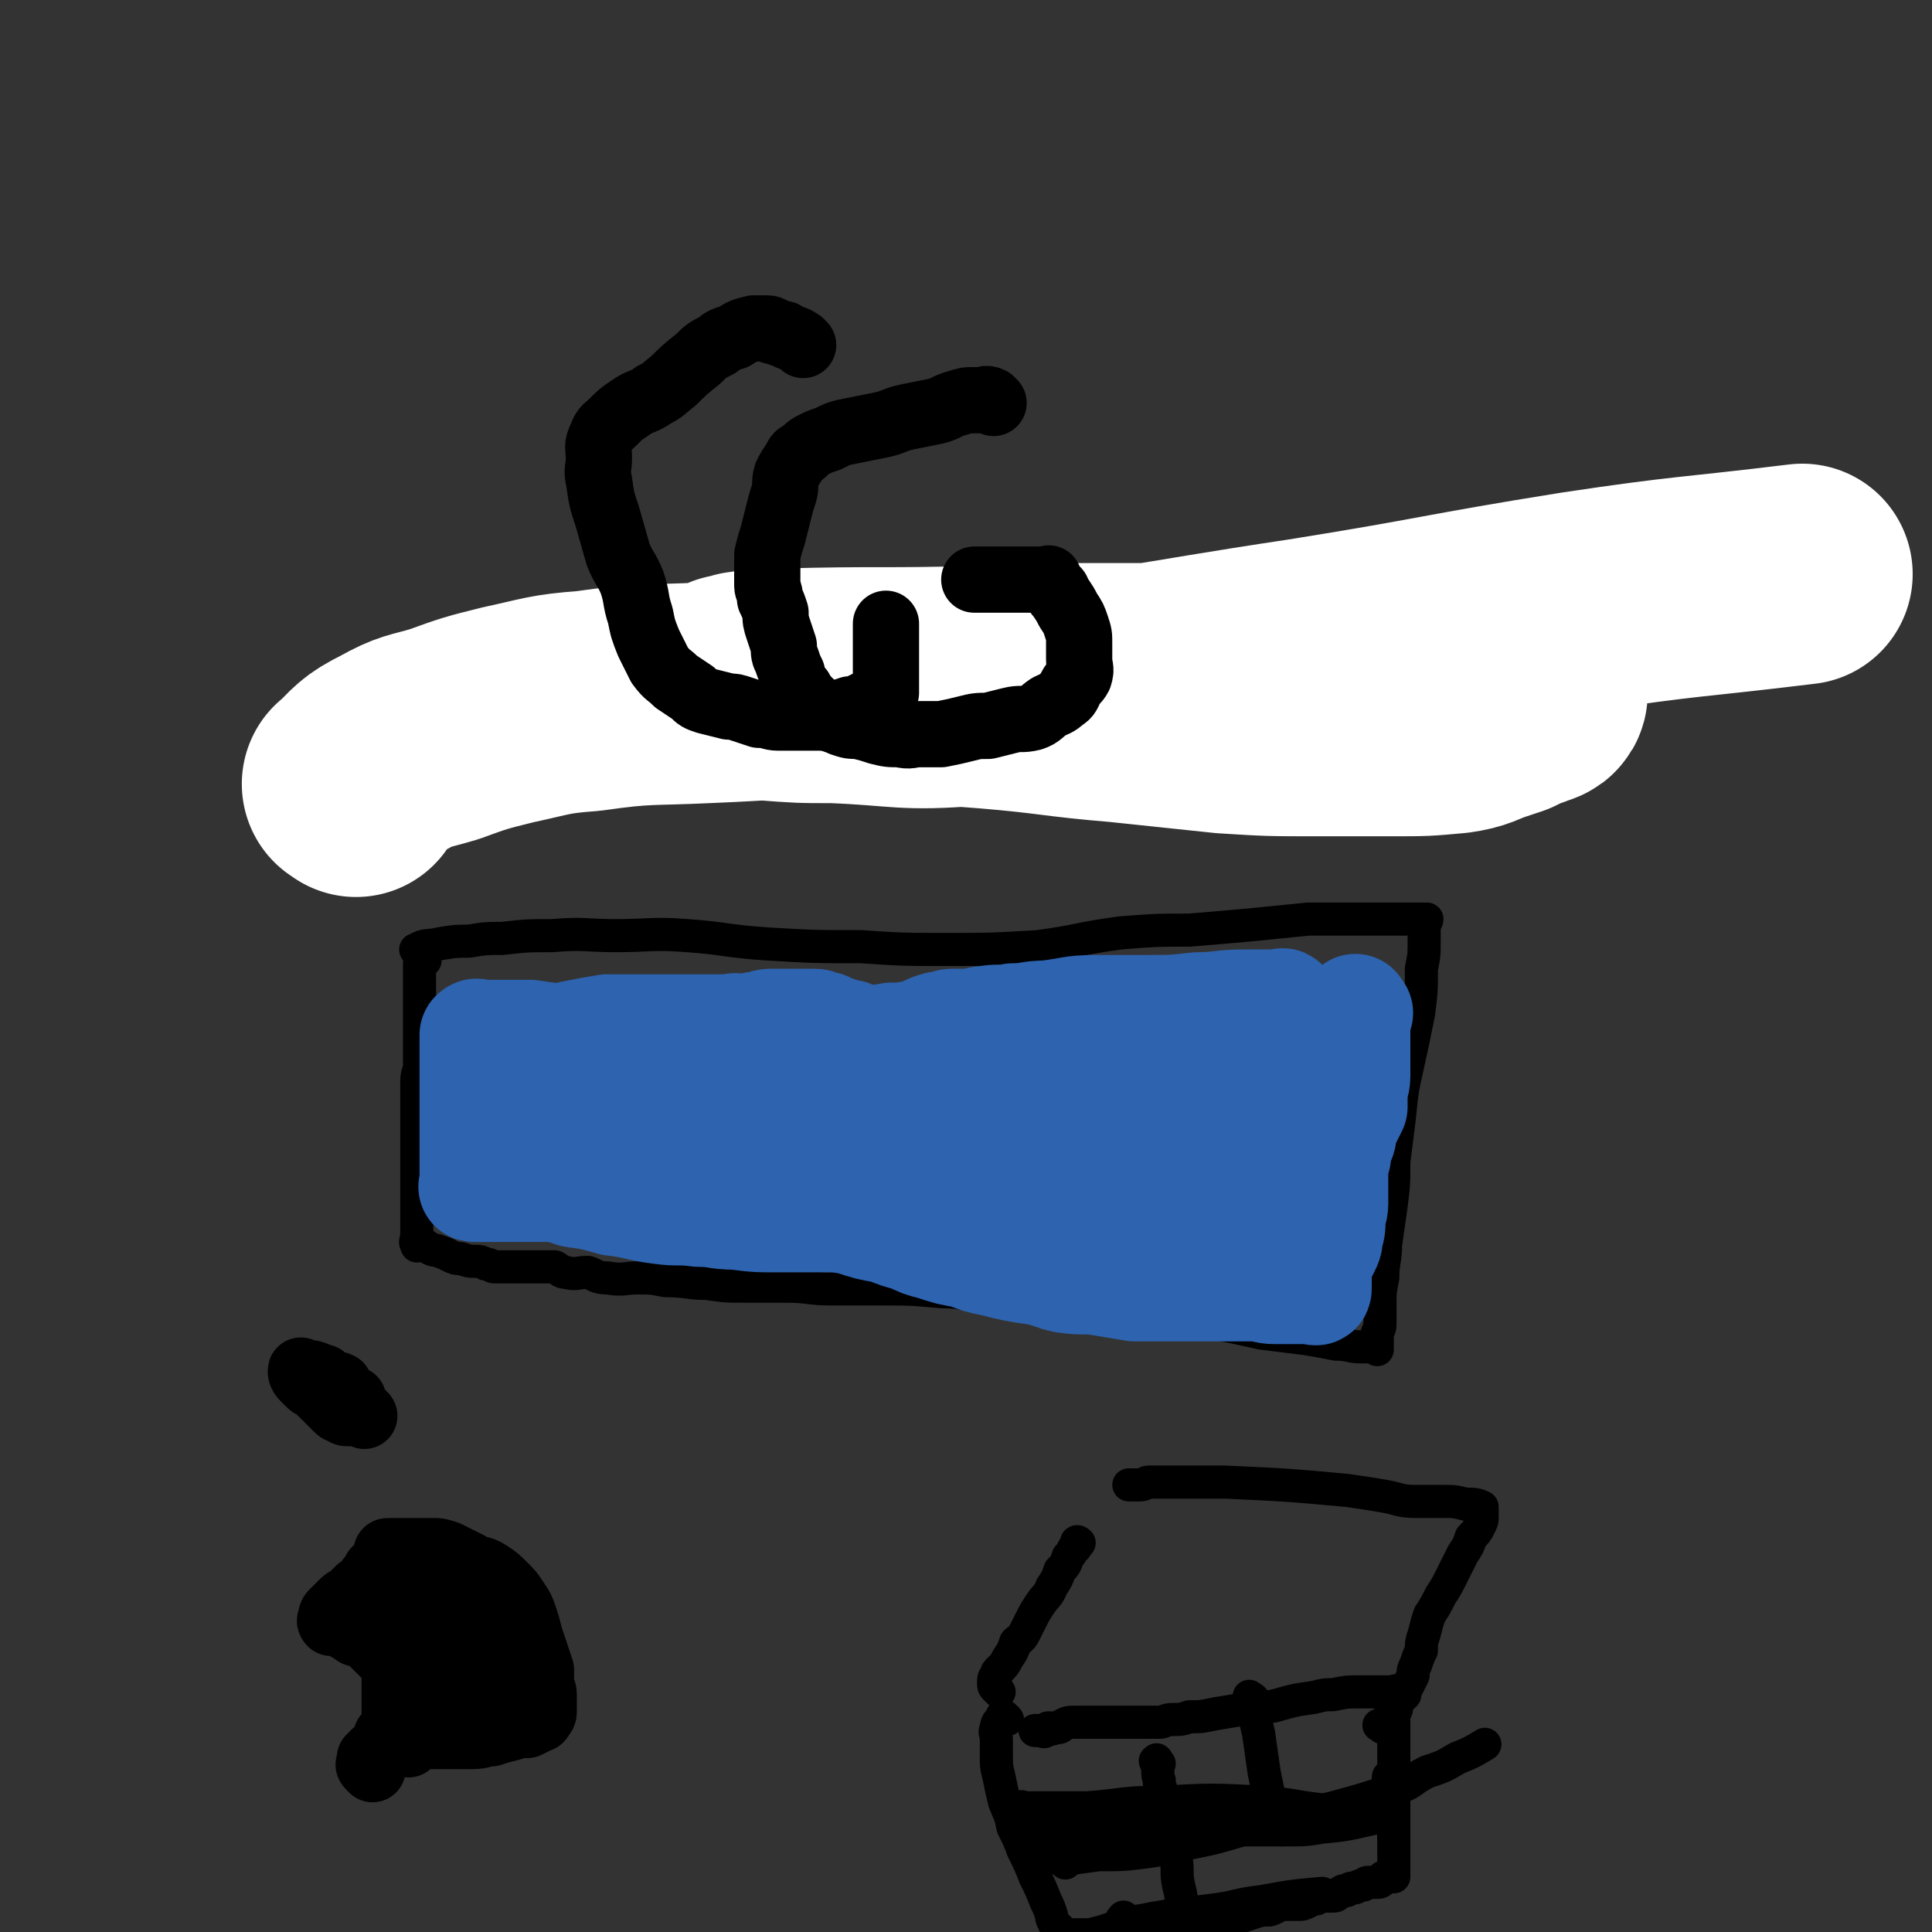<svg viewBox='0 0 700 700' version='1.1' xmlns='http://www.w3.org/2000/svg' xmlns:xlink='http://www.w3.org/1999/xlink'><rect x="0" y="0" width="700" height="700" fill="#333333" stroke="none"/><g fill='none' stroke='#000000' stroke-width='12' stroke-linecap='round' stroke-linejoin='round'><path d='M152,345c-1,-1 -2,-1 -1,-1 3,-2 4,-1 8,-2 6,-1 6,-1 11,-1 6,-1 6,-1 12,-1 9,-1 9,-1 18,-1 12,-1 12,0 23,0 13,0 13,-1 26,0 14,1 14,2 29,3 17,1 17,1 34,1 15,1 15,1 31,1 16,0 16,0 33,-1 15,-2 15,-3 30,-5 13,-1 13,-1 25,-1 12,-1 12,-1 23,-2 10,-1 10,-1 20,-2 5,0 5,0 10,0 6,0 6,0 12,0 5,0 5,0 9,0 3,0 3,0 6,0 1,0 1,0 3,0 1,0 1,0 2,0 0,0 0,0 1,0 0,1 -1,1 -1,2 0,3 0,3 0,6 0,5 0,5 -1,10 0,8 0,8 -1,16 -2,10 -2,10 -4,19 -2,9 -2,9 -3,19 -1,8 -1,8 -2,16 0,8 0,8 -1,16 -1,7 -1,7 -2,14 0,6 -1,6 -1,12 -1,5 -1,5 -1,9 0,4 0,4 0,7 0,2 0,2 -1,4 0,2 0,2 0,4 0,0 0,0 0,1 0,0 0,0 0,1 0,0 0,-1 -1,-1 0,0 0,0 -1,0 -2,0 -2,0 -4,0 -4,0 -4,-1 -9,-1 -5,-1 -5,-1 -11,-2 -8,-1 -8,-1 -16,-2 -9,-2 -9,-2 -19,-4 -11,-1 -11,-1 -22,-3 -10,-1 -10,-2 -20,-3 -9,-2 -9,-2 -18,-2 -11,-1 -11,-1 -23,-2 -7,0 -7,-1 -14,-1 -11,-1 -11,-1 -22,-1 -9,0 -9,0 -18,0 -8,0 -8,-1 -16,-1 -8,0 -8,0 -15,0 -7,0 -7,0 -14,-1 -7,0 -7,-1 -15,-1 -5,-1 -5,-1 -10,-1 -5,0 -5,1 -11,0 -4,0 -4,-1 -7,-2 -4,0 -4,1 -8,0 -2,0 -2,-1 -4,-2 -1,0 -1,0 -3,0 -1,0 -1,0 -2,0 -1,0 -1,0 -1,0 -1,0 -1,0 -2,0 -1,0 -1,0 -1,0 -2,0 -2,0 -3,0 -1,0 -1,0 -3,0 0,0 0,0 -1,0 -1,0 -1,0 -3,0 -1,0 -1,0 -3,0 -1,0 -1,-1 -3,-1 -2,-1 -2,-1 -4,-1 -2,0 -2,0 -5,-1 -2,0 -2,0 -4,-1 -2,-1 -2,-1 -5,-2 -1,0 -1,0 -3,-1 -1,-1 -1,-1 -3,-1 -1,0 -1,1 -1,0 -1,-1 0,-2 0,-3 0,-3 0,-3 0,-6 0,-5 0,-5 0,-9 0,-5 0,-5 0,-10 0,-5 0,-5 0,-10 0,-4 0,-4 0,-9 0,-5 0,-5 0,-10 0,-4 0,-4 1,-7 0,-5 0,-5 0,-10 0,-3 0,-3 0,-6 0,-2 0,-2 0,-5 0,-1 0,-1 0,-2 0,-1 0,-1 0,-2 0,-1 0,-1 0,-2 0,0 0,0 0,0 0,-1 0,-1 0,-2 0,0 0,0 0,-1 0,-1 0,-1 0,-2 0,-1 0,-1 0,-1 0,-1 0,-1 0,-2 0,-1 0,-1 0,-1 0,-1 0,-1 0,-1 0,-1 0,-1 0,-1 1,-1 1,-1 2,-1 '/><path d='M203,237c-1,-1 -1,-2 -1,-1 -1,1 0,2 0,5 0,3 0,3 0,7 0,3 0,3 0,6 0,3 0,3 0,5 0,3 0,3 0,5 0,1 0,1 0,3 0,1 0,1 0,1 0,1 0,2 -1,2 -1,0 -1,0 -3,0 -2,0 -2,0 -4,0 -3,0 -3,0 -6,0 -3,0 -3,0 -6,0 -2,0 -2,-1 -4,-1 -2,-1 -3,0 -5,-1 -1,0 -1,0 -3,-1 -1,-1 0,-1 -1,-2 0,0 0,0 0,0 '/><path d='M258,244c-1,-1 -1,-1 -1,-1 -1,-1 -1,0 -1,0 -2,0 -2,0 -4,-1 0,0 0,-1 -1,-1 0,0 -1,0 -1,0 -1,0 -1,0 -2,0 0,0 0,0 -1,0 -1,0 -1,0 -2,0 -1,1 -1,1 -2,2 -1,1 0,1 -1,2 0,1 0,1 -1,2 -1,2 -1,2 -2,3 0,2 0,2 0,3 0,1 0,1 0,2 0,1 0,1 1,1 1,1 1,1 2,1 0,0 0,0 1,0 1,0 1,0 2,0 0,0 0,0 1,0 1,0 1,0 2,0 1,0 1,0 1,0 1,0 1,-1 2,-1 0,0 1,0 1,0 1,0 2,-1 2,0 1,1 1,2 2,4 1,3 1,3 3,6 '/><path d='M295,233c-1,-1 -1,-2 -1,-1 -1,0 0,1 0,2 0,1 0,1 0,3 0,2 -1,2 -2,5 0,2 -1,2 -1,5 0,1 0,1 0,3 0,2 0,2 0,4 0,2 -1,2 0,5 1,2 1,3 3,4 4,3 5,2 9,3 4,1 4,1 9,2 '/><path d='M353,226c-1,-1 -1,-2 -1,-1 -1,0 0,0 0,1 0,1 -1,1 -1,2 0,3 0,3 0,5 0,4 0,4 0,9 0,6 0,6 0,12 0,4 0,4 0,7 0,3 -1,4 0,6 1,2 1,2 3,4 0,1 0,1 1,1 2,1 3,0 5,-1 2,-1 2,-1 4,-3 3,-3 3,-3 6,-7 2,-2 2,-2 4,-5 2,-3 3,-3 4,-7 1,-2 0,-2 0,-4 0,-1 0,-1 1,-2 0,0 1,-1 1,0 1,3 1,4 1,7 1,4 1,4 2,9 1,4 1,4 1,7 1,3 1,3 2,6 '/><path d='M419,234c-1,-1 -2,-1 -1,-1 0,-1 1,0 2,0 1,0 1,0 2,0 1,0 1,0 3,0 3,0 3,0 6,0 2,0 2,0 3,0 3,0 3,0 5,0 2,0 2,0 3,0 2,0 2,0 3,0 0,0 0,0 1,0 1,0 1,0 2,0 0,0 0,1 0,1 0,2 0,2 -1,3 -1,3 -1,2 -3,5 -1,3 -1,3 -3,6 -2,3 -3,3 -5,6 -1,2 -2,2 -3,4 0,2 0,2 0,4 0,1 0,1 1,2 1,1 2,1 4,1 2,1 2,1 5,2 3,1 3,1 6,1 2,1 2,0 5,0 1,0 1,0 2,0 '/></g>
<g fill='none' stroke='#FFFFFF' stroke-width='80' stroke-linecap='round' stroke-linejoin='round'><path d='M129,285c-1,-1 -2,-1 -1,-1 6,-6 6,-7 14,-11 9,-5 9,-4 19,-7 11,-4 11,-4 23,-7 14,-3 15,-4 29,-5 21,-3 22,-2 43,-3 25,-1 25,-2 49,-1 27,1 27,1 53,3 24,2 24,3 48,5 19,2 19,2 38,4 16,1 16,1 32,1 15,0 15,0 29,0 11,0 11,0 22,-1 7,-1 7,-2 13,-4 3,-1 3,-1 6,-2 4,-2 4,-2 7,-3 2,-1 4,-1 4,-2 0,-1 -1,-1 -3,-2 -6,-1 -6,-1 -11,-1 -13,-1 -13,-1 -25,-2 -17,-1 -17,-1 -34,-1 -25,-1 -25,-1 -49,-1 -22,0 -22,0 -43,0 -19,0 -19,1 -37,1 -36,1 -36,0 -72,1 -7,0 -7,0 -14,1 -2,1 -3,1 -4,1 0,0 1,0 3,1 4,0 4,0 9,1 13,1 13,1 25,1 25,1 25,3 50,1 61,-6 61,-8 121,-17 50,-8 49,-9 99,-17 40,-6 40,-5 81,-10 '/></g>
<g fill='none' stroke='#2D63AF' stroke-width='40' stroke-linecap='round' stroke-linejoin='round'><path d='M209,406c-1,-1 -1,-1 -1,-1 -2,-1 -2,0 -3,-1 -1,0 -2,0 -2,0 0,-1 1,0 2,0 1,0 1,0 1,1 0,1 0,1 1,2 0,0 0,0 1,0 1,0 1,0 2,0 0,0 1,0 1,0 3,1 3,1 5,2 3,1 3,1 6,1 5,1 5,1 10,2 6,1 6,1 11,1 11,1 11,0 23,0 5,0 5,0 10,0 4,0 4,0 9,0 4,0 4,0 8,-1 3,0 3,-1 6,-1 4,-1 4,-1 7,-1 3,0 3,0 5,0 2,0 2,-1 5,-1 2,0 2,0 4,0 2,0 2,-1 5,-2 2,0 2,0 4,0 3,0 3,-1 6,-1 4,0 4,0 8,0 4,0 4,-1 7,-1 4,0 4,0 8,0 3,0 3,0 7,0 2,0 2,0 5,0 2,0 2,0 5,0 2,0 2,0 4,0 1,0 1,0 3,0 2,0 2,0 4,0 1,0 1,0 3,0 1,0 1,0 3,0 1,0 1,0 3,0 1,0 1,0 3,0 2,0 2,0 4,0 3,0 3,0 5,0 3,0 3,0 6,0 3,0 3,0 6,0 4,0 4,0 7,0 4,0 4,0 7,0 3,0 3,0 5,0 2,0 2,0 5,0 2,0 2,0 4,0 2,0 2,0 5,0 2,0 2,0 4,0 2,0 2,1 3,1 2,0 2,0 3,0 1,0 1,0 2,0 0,0 0,0 1,0 1,0 1,0 2,0 0,0 0,0 0,0 0,0 0,0 0,-1 0,-1 0,-1 0,-2 -1,-1 -1,-2 -2,-2 -1,-1 -1,-1 -3,-1 0,0 0,0 -1,0 -2,0 -2,0 -3,0 -1,0 -1,0 -2,0 -1,0 -1,0 -1,0 -1,0 -1,0 -2,0 -1,0 -1,0 -1,0 -1,0 -1,0 -2,0 -1,0 -1,0 -1,0 -1,0 -1,0 -2,0 '/><path d='M220,376c-1,-1 -1,-1 -1,-1 -1,-1 -1,0 -1,0 0,0 1,0 2,0 1,0 1,1 2,1 3,1 4,1 7,2 3,1 3,0 7,1 6,2 6,2 11,4 5,1 5,1 10,1 6,1 6,1 12,1 7,0 7,0 14,0 6,0 6,0 12,0 6,0 6,0 13,0 6,0 6,0 12,0 5,0 5,0 11,0 5,0 5,-1 10,-1 5,0 5,0 9,0 5,0 5,-1 10,-1 5,0 5,0 9,0 4,0 4,0 8,0 4,0 4,0 8,0 4,0 4,0 8,1 4,0 4,1 8,1 4,1 4,0 8,0 3,0 3,1 7,1 4,1 4,0 8,0 3,0 3,0 5,0 3,0 3,0 6,0 2,0 2,0 4,0 3,0 3,0 5,0 1,0 1,0 3,0 1,0 1,0 2,0 1,0 1,-1 1,-1 1,-1 1,-1 2,-1 1,0 1,0 1,0 1,0 1,0 2,0 1,0 1,0 2,0 '/><path d='M222,423c-1,-1 -2,-1 -1,-1 0,-1 1,0 2,0 2,0 2,0 3,1 2,0 2,1 3,1 6,2 6,2 12,4 8,2 8,2 16,4 6,1 5,2 11,3 7,1 7,0 13,1 7,1 7,1 13,2 5,0 5,0 10,0 5,0 5,0 11,0 5,0 5,0 10,0 5,0 5,-1 11,-2 4,0 4,1 9,0 4,0 4,-1 8,-2 3,-1 3,-1 6,-1 3,-1 3,-1 6,-2 3,0 3,0 6,0 3,0 3,-1 6,-1 3,0 3,0 6,0 3,0 3,0 6,0 3,0 3,0 6,0 4,0 4,0 7,0 3,0 3,0 6,0 4,0 4,0 7,0 4,0 4,1 8,1 3,1 3,1 7,1 3,0 3,0 6,0 2,0 2,0 5,0 3,0 3,0 5,0 3,0 3,0 5,0 1,0 1,0 3,0 1,0 1,0 2,0 1,0 1,0 1,0 1,0 1,0 2,0 0,0 0,0 0,0 '/><path d='M355,437c-1,-1 -1,-1 -1,-1 -1,-1 -1,0 -1,0 1,1 2,1 3,2 1,0 1,1 2,1 2,1 2,1 4,2 3,1 3,0 6,1 3,1 3,1 6,2 3,0 3,1 6,1 3,1 3,1 6,1 3,1 3,1 6,1 3,0 3,0 5,0 2,0 2,0 5,0 2,0 2,0 4,0 3,0 3,0 5,0 2,0 2,0 4,0 2,0 2,0 4,0 1,0 1,0 3,0 1,0 1,0 3,0 1,0 1,0 3,0 1,0 1,0 3,0 1,0 1,0 3,0 1,0 1,0 3,0 0,0 0,0 1,0 0,0 0,0 1,0 0,0 0,0 0,0 1,0 1,0 2,0 0,0 0,0 1,0 0,0 0,0 0,0 1,0 1,0 2,0 1,0 1,0 2,0 0,0 0,0 1,0 1,-1 1,-1 1,-2 1,-1 1,-1 2,-3 1,-2 1,-2 2,-4 1,-2 1,-2 3,-4 1,-2 1,-2 3,-4 1,-2 2,-1 3,-3 1,-2 1,-2 2,-4 0,-2 0,-2 1,-3 1,-2 1,-1 1,-3 1,-1 1,-1 1,-3 0,-1 0,-1 0,-3 0,-2 0,-2 0,-3 0,-2 0,-2 0,-5 0,-2 0,-2 0,-4 0,-3 0,-3 0,-5 0,-3 0,-3 0,-6 0,-3 0,-3 -1,-5 0,-5 0,-5 0,-10 0,-1 0,-1 0,-3 0,-1 0,-1 0,-2 0,0 0,0 0,-1 0,-1 0,-1 0,-2 0,0 0,-1 0,-1 0,-1 -1,0 -2,0 -1,0 -1,0 -2,0 -5,0 -5,0 -10,0 -9,0 -9,1 -17,1 -9,1 -9,1 -19,1 -9,0 -9,0 -18,0 -9,0 -9,1 -18,2 -6,0 -6,1 -12,1 -5,1 -5,0 -10,1 -3,0 -3,1 -7,1 -3,0 -3,0 -5,0 -2,0 -2,1 -5,1 -4,1 -4,2 -8,3 -5,1 -5,1 -9,1 -6,1 -6,1 -12,2 -6,1 -6,1 -13,3 -4,1 -4,1 -9,2 -4,1 -4,0 -9,1 -4,1 -4,1 -7,2 -4,0 -4,0 -8,0 -3,0 -3,0 -5,0 -4,0 -4,0 -8,0 -2,0 -2,-1 -5,-2 -3,-1 -3,-1 -5,-1 -3,-1 -3,0 -6,-1 -2,0 -2,-1 -4,-1 -1,-1 -1,0 -3,0 -1,0 -1,0 -1,0 -1,0 -1,0 -2,0 0,0 0,0 0,0 -1,0 -1,0 -2,0 -1,0 -1,0 -1,0 -2,0 -2,0 -3,0 -2,0 -2,0 -3,0 -3,0 -3,0 -6,0 -3,0 -3,0 -6,0 -3,0 -3,0 -5,0 -2,0 -2,0 -4,0 -2,0 -2,0 -3,0 -1,0 -1,0 -3,0 0,0 -1,0 -1,0 0,0 0,0 0,1 0,1 0,1 0,2 -1,2 -1,2 -2,5 0,2 -1,2 -1,4 -1,3 -1,4 -2,7 0,2 0,2 -1,4 -1,3 -1,3 -2,5 0,2 0,2 0,5 0,1 0,1 0,2 0,0 0,0 0,1 0,1 0,1 0,2 0,0 0,0 0,1 0,1 0,1 0,2 0,0 0,0 0,1 1,0 1,0 1,1 3,1 3,0 6,1 5,2 4,2 9,3 5,2 5,2 11,4 7,1 7,1 14,3 9,1 9,2 17,3 7,1 7,0 14,1 7,0 6,1 13,1 8,1 8,1 16,1 6,0 6,0 13,0 7,0 7,0 15,0 5,0 5,0 11,0 7,0 7,0 15,0 6,0 6,0 12,0 6,0 6,0 11,0 7,0 7,0 13,0 6,0 6,0 12,0 6,0 6,0 11,0 6,0 6,0 11,0 6,0 6,0 11,0 4,0 4,0 8,0 3,0 3,0 6,0 1,0 1,0 3,0 1,0 1,0 3,0 0,0 0,0 1,0 1,0 1,0 1,0 1,0 1,0 1,0 1,0 1,0 1,0 1,0 1,0 1,0 0,0 0,-1 0,-1 0,-1 0,-1 1,-2 0,0 1,0 1,0 1,-1 1,-1 2,-2 0,0 0,0 1,-1 1,-1 1,-1 2,-2 0,0 0,-1 1,-1 1,-1 1,0 2,-1 2,0 2,1 3,0 1,0 1,-1 2,-2 0,0 0,0 1,-1 1,-1 1,-1 2,-2 0,-2 1,-2 1,-3 2,-4 2,-4 3,-7 1,-4 0,-4 1,-8 1,-4 1,-4 2,-8 0,-4 0,-4 0,-8 0,-3 0,-3 1,-6 0,-2 0,-2 1,-5 1,-1 1,-1 2,-2 0,-1 1,-1 1,-2 0,-1 0,-1 0,-2 0,0 0,0 0,-1 0,-1 0,-1 0,-2 0,0 0,0 0,0 '/><path d='M492,367c-1,-1 -1,-2 -1,-1 -1,1 -1,2 -1,3 0,1 1,1 1,2 0,1 0,1 0,2 0,1 0,1 0,3 0,2 0,2 0,5 0,1 0,1 0,3 0,3 0,3 0,6 0,3 -1,3 -1,6 0,2 0,2 0,5 -1,2 -1,2 -2,4 -1,2 -1,2 -2,5 0,2 0,2 -1,4 -1,2 -1,2 -1,5 -1,1 -1,1 -1,3 0,2 0,2 0,4 0,2 0,2 0,4 0,3 0,3 0,6 0,3 -1,3 -1,6 0,3 0,3 -1,6 0,2 0,2 -1,4 -1,2 -1,2 -2,3 0,2 -1,2 -1,3 0,1 0,1 0,2 0,0 0,0 0,1 0,1 0,1 0,2 0,0 0,0 0,1 0,1 0,1 0,2 0,0 0,1 0,1 0,1 -1,0 -2,0 -1,0 -1,0 -1,0 -2,0 -2,0 -4,0 -4,0 -4,0 -8,0 -4,0 -4,-1 -7,-1 -4,0 -4,0 -8,0 -3,0 -3,0 -7,0 -3,0 -3,0 -6,0 -2,0 -2,0 -4,0 -2,0 -2,0 -4,0 -1,0 -1,0 -3,0 -1,0 -1,0 -3,0 -2,0 -2,0 -3,0 -3,0 -3,0 -6,0 -6,-1 -6,-1 -12,-2 -6,-1 -6,0 -13,-1 -5,-1 -5,-2 -11,-3 -7,-1 -7,-1 -15,-3 -5,-1 -5,-1 -10,-3 -6,-1 -6,-1 -12,-3 -4,-1 -4,-1 -8,-3 -4,-1 -4,-1 -9,-3 -6,-1 -6,-1 -12,-3 -6,-1 -6,-2 -12,-3 -8,-1 -8,-1 -15,-2 -13,-1 -13,-1 -25,-3 -5,-1 -5,-1 -10,-1 -5,-1 -5,-1 -10,-2 -4,0 -4,0 -9,0 -4,-1 -4,-1 -9,-1 -4,0 -4,0 -8,0 -4,0 -4,0 -8,0 -3,0 -3,0 -6,0 -2,0 -2,0 -5,0 -1,0 -1,0 -3,0 -1,0 -1,0 -3,0 -2,0 -2,0 -3,0 -2,0 -2,0 -3,0 -2,0 -2,0 -3,0 -2,0 -2,0 -3,0 -1,0 -1,0 -2,0 0,0 0,0 0,0 -1,0 0,0 0,-1 0,-1 0,-1 0,-2 0,-2 0,-2 0,-4 0,-3 0,-3 0,-7 0,-3 0,-3 0,-6 0,-2 0,-2 0,-4 0,-2 0,-2 0,-4 0,-2 0,-2 0,-3 0,-2 0,-2 0,-3 0,-2 0,-2 0,-3 0,0 0,0 0,-1 0,-1 0,-1 0,-2 0,0 0,0 0,-1 0,-1 0,-1 0,-1 0,-1 0,-1 0,-1 0,0 0,0 0,-1 0,-1 0,-1 0,-2 0,-1 0,-1 0,-1 0,-1 0,-1 0,-2 0,-1 0,-1 0,-1 0,-1 0,-1 0,-2 0,-1 0,-1 0,-1 0,-1 0,-1 0,-2 0,0 0,0 0,0 1,-1 1,0 2,0 1,0 1,0 3,0 3,0 3,0 6,0 5,0 5,0 9,0 7,1 7,1 14,2 7,1 7,1 13,2 11,2 11,2 21,3 9,2 9,2 17,3 3,1 3,1 6,1 3,0 3,0 6,0 2,0 2,0 4,0 2,0 2,0 4,0 4,0 4,0 7,1 3,1 3,1 6,1 3,1 3,1 6,2 3,1 3,1 6,1 2,1 2,2 5,2 2,0 2,0 4,0 2,0 2,1 4,1 1,0 1,0 3,0 1,0 1,0 3,0 1,0 1,0 3,0 2,0 2,0 3,0 2,0 2,0 3,0 2,0 2,0 3,0 2,0 2,0 3,0 1,0 1,0 2,0 2,0 3,0 3,0 0,-1 -2,-1 -3,-2 -2,-2 -2,-1 -4,-3 -3,-2 -3,-2 -6,-4 -4,-2 -4,-2 -7,-4 -4,-2 -4,-2 -7,-3 -3,-1 -3,-1 -6,-3 -2,0 -2,0 -4,-1 -3,-1 -3,-1 -5,-2 -2,0 -2,-1 -4,-1 -1,0 -1,0 -3,0 -1,0 -1,0 -2,0 -2,0 -2,0 -3,0 -2,0 -2,0 -3,0 -3,0 -3,0 -5,0 -2,0 -2,1 -5,1 -2,1 -2,1 -4,2 -2,0 -2,1 -5,1 -2,1 -2,0 -5,1 -3,0 -3,0 -6,1 -3,1 -3,1 -6,2 -3,0 -3,1 -6,1 -2,0 -2,0 -5,0 -3,0 -3,1 -6,1 -3,0 -3,0 -6,0 -3,0 -3,0 -6,0 -3,0 -3,0 -6,0 -2,0 -2,0 -5,0 -2,0 -2,0 -3,0 -2,0 -2,0 -4,0 0,0 0,0 -1,0 0,0 -1,0 -1,0 -1,-1 0,-1 0,-2 0,-1 -1,-1 -1,-1 -1,0 -1,0 -2,-1 0,0 -1,0 -1,0 -1,0 -1,0 -2,0 -1,0 -1,0 -1,0 '/><path d='M268,374c-1,-1 -1,-1 -1,-1 -1,-1 -1,0 -2,0 -1,0 -1,0 -2,0 -1,0 -1,0 -3,0 -2,0 -2,0 -4,0 -1,0 -1,0 -3,0 -3,0 -3,0 -6,0 -4,0 -4,0 -8,0 -5,0 -5,0 -10,0 -5,0 -5,0 -9,0 -6,1 -6,1 -11,2 -5,1 -5,1 -10,2 -5,0 -5,1 -9,1 -3,0 -3,0 -6,0 -2,0 -2,0 -4,0 '/></g>
<g fill='none' stroke='#000000' stroke-width='24' stroke-linecap='round' stroke-linejoin='round'><path d='M291,125c-1,-1 -1,-1 -1,-1 -3,-2 -3,-1 -6,-3 -2,0 -2,-1 -4,-1 -1,-1 -1,-1 -3,-1 -2,0 -2,0 -4,0 -4,1 -4,1 -7,3 -3,1 -4,1 -6,3 -4,2 -4,2 -7,5 -5,4 -5,4 -9,8 -4,3 -3,3 -7,5 -4,3 -5,2 -9,5 -3,2 -3,2 -6,5 -2,2 -3,2 -4,5 -2,4 -1,4 -1,8 0,4 -1,4 0,8 1,7 1,7 3,13 2,7 2,7 4,14 2,5 3,5 5,10 2,6 1,6 3,12 1,5 1,5 3,10 2,4 2,4 4,8 3,4 3,3 6,6 3,2 3,2 6,4 2,2 2,2 5,3 4,1 4,1 8,2 2,0 2,0 5,1 3,1 3,1 6,2 4,0 4,1 7,1 3,0 3,0 6,0 3,0 3,0 6,0 2,0 2,0 5,0 2,0 2,0 4,-1 2,-1 2,-1 5,-2 2,0 2,0 4,-1 2,-1 2,-1 4,-2 1,0 2,0 3,-1 1,-1 1,-1 2,-2 0,0 0,0 0,-1 0,-2 0,-2 0,-3 0,-1 0,-1 0,-2 0,-1 0,-1 0,-2 0,0 0,0 0,-1 0,-1 0,-1 0,-2 0,0 0,0 0,-1 0,-1 0,-1 0,-2 0,-1 0,-1 0,-2 0,-1 0,-1 0,-2 0,-1 0,-1 0,-1 0,-1 0,-1 0,-2 0,-1 0,-1 0,-1 0,-1 0,-1 0,-2 0,0 0,0 0,0 0,-1 0,-1 0,-1 '/><path d='M360,146c-1,-1 -1,-1 -1,-1 -2,-1 -2,0 -3,0 -2,0 -2,0 -3,0 -3,0 -3,0 -6,1 -4,1 -4,2 -8,3 -5,1 -5,1 -10,2 -5,1 -5,2 -10,3 -5,1 -5,1 -10,2 -5,1 -5,1 -9,3 -3,1 -3,1 -5,2 -2,1 -2,1 -4,3 -2,1 -2,1 -3,3 -2,3 -2,3 -3,5 -1,3 0,4 -1,7 -1,3 -1,3 -2,7 -1,4 -1,4 -2,8 -1,3 -1,3 -2,7 0,3 0,3 0,6 0,2 0,2 0,5 0,2 1,2 1,5 1,2 1,2 2,5 0,3 0,3 1,6 1,3 1,3 2,6 0,3 0,3 1,5 1,3 1,3 2,5 0,2 0,2 1,3 1,2 1,2 2,3 1,2 1,2 3,4 1,1 1,1 3,3 2,1 2,1 4,3 2,1 3,1 5,2 3,1 3,1 6,1 4,1 4,1 7,2 4,1 4,1 8,1 4,1 4,0 7,0 4,0 4,0 8,0 5,-1 5,-1 9,-2 4,-1 4,-1 8,-1 4,-1 4,-1 8,-2 4,-1 4,0 8,-1 3,-1 3,-2 6,-4 2,-1 3,-1 5,-3 2,-1 2,-2 3,-4 1,-2 2,-2 3,-4 1,-3 0,-3 0,-6 0,-3 0,-3 0,-6 0,-3 0,-3 -1,-6 -1,-3 -1,-3 -3,-6 -1,-2 -1,-2 -3,-5 -1,-1 -1,-1 -1,-2 -1,-1 -1,-1 -2,-2 -1,-1 -1,-1 -1,-1 0,-1 0,-1 0,-1 0,-1 0,0 -1,0 -1,0 -1,0 -1,0 -1,0 -1,0 -1,0 -1,0 -1,0 -2,0 0,0 0,0 -1,0 -1,0 -1,0 -1,0 -1,0 -1,0 -2,0 -1,0 -1,0 -2,0 -1,0 -1,0 -2,0 -2,0 -2,0 -3,0 -1,0 -1,0 -3,0 0,0 0,0 -1,0 -1,0 -1,0 -2,0 0,0 0,0 -1,0 -1,0 -1,0 -2,0 0,0 0,0 -1,0 -1,0 -1,0 -1,0 '/><path d='M135,641c-1,-1 -1,-1 -1,-1 -1,-1 0,-1 0,-1 0,-1 0,-1 0,-2 1,-1 1,-1 2,-2 2,-2 2,-1 3,-3 1,-2 1,-2 2,-3 1,-2 1,-2 2,-3 0,-2 0,-2 0,-3 0,-2 0,-3 0,-5 0,-2 0,-2 0,-4 0,-3 0,-3 0,-5 0,-2 0,-2 0,-3 0,-2 0,-2 -1,-3 -1,-2 -1,-2 -2,-3 -2,-2 -2,-2 -3,-3 -2,-2 -2,-2 -3,-3 -2,-1 -2,-1 -3,-2 -2,0 -2,0 -3,-1 -2,-1 -2,-1 -3,-2 -1,0 0,-1 -1,-1 -1,0 -1,0 -2,0 0,0 0,0 -1,0 -1,0 -1,0 -1,0 -1,-1 0,-1 0,-2 0,-1 0,-1 1,-2 1,-1 1,-1 3,-3 1,-1 1,-1 3,-2 1,-1 1,-1 3,-3 1,-1 1,0 3,-1 1,-1 1,-1 1,-3 1,-1 1,-1 2,-3 0,0 0,0 1,-1 1,-1 1,-1 2,-2 0,-1 1,-1 1,-1 0,-1 0,-1 0,-2 0,0 0,0 0,0 0,-1 0,-1 1,-1 2,0 2,0 4,0 2,0 2,0 4,0 4,0 4,0 8,0 2,0 2,0 5,1 4,2 4,2 8,4 3,2 4,1 7,3 3,2 3,2 6,5 2,2 2,2 4,5 2,3 2,3 3,6 1,3 1,3 2,7 1,3 1,3 2,6 1,3 1,3 2,6 0,3 0,3 0,5 0,2 1,2 1,4 0,1 0,1 0,3 0,1 0,1 0,2 0,0 0,0 0,1 0,1 0,1 -1,2 0,0 0,1 -1,1 -2,1 -2,1 -4,2 -3,0 -3,0 -6,1 -4,1 -4,1 -7,2 -3,0 -3,1 -7,1 -3,0 -3,0 -7,0 -3,0 -3,0 -6,0 -2,0 -2,0 -4,0 -2,0 -2,0 -3,0 -2,0 -2,0 -3,0 -2,0 -2,0 -3,0 -2,0 -2,0 -3,0 0,0 0,0 -1,0 -1,0 -1,0 -1,0 '/><path d='M148,632c-1,-1 -2,-1 -1,-1 0,-2 0,-2 1,-4 1,-2 1,-2 1,-4 0,-3 -1,-3 0,-6 1,-4 1,-4 3,-7 1,-3 1,-3 2,-5 0,-1 0,-1 0,-3 0,-2 0,-2 0,-4 0,0 0,0 0,0 '/><path d='M169,611c-1,-1 -1,-1 -1,-1 -1,-1 0,-1 0,-1 0,-1 -1,-1 -2,-2 0,0 0,0 0,0 -1,-1 0,-1 -1,-2 0,-1 0,0 -1,-1 -1,-1 -1,-1 -2,-2 0,0 -1,0 -1,-1 -1,-2 0,-2 -1,-3 0,-2 -1,-2 -1,-3 0,-2 0,-2 0,-4 '/><path d='M182,603c-1,-1 -1,-1 -1,-1 -2,-1 -2,0 -3,0 -3,0 -6,0 -6,0 -1,0 3,1 4,0 1,-1 1,-2 0,-5 -1,-3 -1,-3 -3,-6 -1,-1 -1,-1 -3,-3 -1,-1 -2,-1 -3,-3 -1,-1 0,-1 -1,-3 -1,-2 -1,-2 -3,-5 '/><path d='M166,591c-1,-1 -1,-1 -1,-1 -1,-1 -1,0 -2,0 -2,0 -2,0 -5,0 -3,0 -3,0 -6,0 -2,0 -2,0 -5,0 -1,0 -1,0 -3,0 -1,0 -1,0 -2,0 0,0 0,0 0,0 '/><path d='M157,589c-1,-1 -1,-1 -1,-1 -3,-3 -3,-3 -6,-6 -1,-1 -2,-1 -3,-3 -1,0 -1,0 -1,-1 -1,-1 0,-1 0,-2 0,-1 0,-1 0,-1 '/><path d='M132,513c-1,-1 -1,-1 -1,-1 -1,-1 -1,0 -1,0 -1,0 -1,0 -3,0 0,0 0,0 0,0 -1,0 -1,0 -1,0 -1,0 -1,0 -2,-1 -1,0 -1,0 -2,-1 -2,-2 -2,-2 -3,-3 -2,-2 -2,-2 -3,-3 -1,-1 -1,-1 -2,-2 -1,0 -1,0 -2,-1 -1,-1 -1,-1 -2,-2 -1,-1 -1,-2 -1,-2 0,-1 0,0 1,0 2,1 2,0 4,1 1,0 1,1 3,1 1,1 1,1 3,2 1,1 1,0 3,1 0,1 0,1 1,2 1,1 1,1 1,1 1,1 1,1 2,2 0,0 0,0 1,1 0,0 0,-1 0,-1 '/></g>
<g fill='none' stroke='#000000' stroke-width='12' stroke-linecap='round' stroke-linejoin='round'><path d='M365,623c-1,-1 -1,-1 -1,-1 -1,-1 -1,0 -1,0 -1,2 -2,2 -2,4 -1,2 0,2 0,4 0,3 0,3 0,6 0,4 0,4 1,8 1,5 1,5 2,9 2,5 2,4 3,9 2,4 2,4 4,9 2,4 2,4 4,9 2,4 2,4 4,9 1,2 1,2 2,5 0,1 0,1 1,3 1,1 1,1 2,2 0,0 0,1 0,1 0,1 0,1 0,2 1,0 1,-1 2,-1 2,0 2,0 5,0 2,0 2,0 4,0 4,-1 4,-1 7,-2 5,0 5,0 9,0 5,0 5,0 9,-1 6,-1 6,-1 11,-1 4,-1 4,-1 8,-1 4,-1 4,-1 9,-1 3,-1 3,-1 6,-2 3,-1 3,-1 6,-1 3,-1 3,-2 6,-2 2,0 2,0 4,0 2,0 2,0 4,-1 2,-1 1,-1 3,-1 1,-1 1,-1 2,-1 1,0 2,0 3,0 2,0 2,0 3,-1 2,-1 1,-1 3,-1 1,-1 2,-1 3,-1 2,-1 2,-1 3,-1 1,-1 1,-1 2,-1 1,0 1,0 2,0 0,0 0,0 1,0 1,0 1,0 2,-1 0,-1 0,-1 1,-1 1,0 1,0 2,0 0,0 1,0 1,0 0,0 0,-1 0,-2 0,-1 0,-1 0,-2 0,-3 0,-3 0,-5 0,-4 0,-4 0,-8 0,-4 0,-4 0,-8 0,-4 0,-4 0,-9 0,-4 0,-4 0,-7 0,-4 0,-4 0,-8 0,-2 0,-2 0,-5 0,-2 0,-2 0,-5 0,-1 1,-1 1,-2 0,-2 0,-2 0,-3 0,-1 0,-1 0,-2 0,0 0,-1 0,-1 0,-1 -1,0 -2,0 -1,0 -1,0 -1,0 -3,0 -3,0 -5,0 -3,0 -3,0 -6,0 -4,0 -4,0 -9,1 -3,0 -3,0 -7,1 -7,1 -7,1 -14,3 -5,1 -5,1 -10,1 -6,1 -6,1 -12,2 -5,1 -4,1 -9,1 -3,1 -3,1 -6,1 -3,0 -3,1 -5,1 -1,0 -1,0 -3,0 -3,0 -3,0 -7,0 -2,0 -2,0 -4,0 -3,0 -3,0 -6,0 -3,0 -3,0 -6,0 -2,0 -2,0 -4,0 -3,0 -3,0 -5,1 -1,1 -1,1 -3,1 -1,1 -1,0 -2,0 -1,0 -1,1 -1,1 -1,1 -1,0 -2,0 -1,0 -1,0 -1,0 -1,0 -1,0 -1,0 '/><path d='M362,613c-1,-1 -1,-1 -1,-1 -1,-1 -1,-1 -1,-2 0,-2 0,-2 1,-3 0,-1 0,-1 1,-2 2,-2 2,-2 3,-4 2,-3 2,-3 3,-6 1,-1 2,-1 3,-3 1,-2 1,-2 2,-4 2,-4 2,-4 4,-7 2,-3 3,-3 4,-6 2,-3 2,-3 3,-6 2,-2 2,-2 3,-5 1,-1 1,-1 2,-3 0,0 1,0 1,-1 0,-1 0,-1 0,-1 0,-1 1,0 1,0 '/><path d='M501,626c-1,-1 -2,-1 -1,-1 1,-1 3,0 4,-1 1,-1 -1,-2 0,-4 0,-2 1,-2 2,-3 1,-2 1,-1 3,-3 0,-2 0,-2 1,-3 1,-2 1,-2 2,-4 0,-2 0,-2 1,-4 1,-3 1,-3 2,-5 0,-3 0,-3 1,-6 1,-4 1,-4 2,-7 2,-3 2,-3 4,-7 2,-3 2,-3 4,-7 2,-4 2,-4 4,-8 2,-3 2,-3 3,-6 2,-2 2,-2 3,-4 1,-2 1,-2 1,-3 0,-1 0,-1 0,-2 0,-1 0,-1 0,-2 0,0 0,0 0,0 -2,-1 -3,-1 -6,-1 -4,-1 -4,-1 -8,-1 -5,0 -5,0 -10,0 -6,0 -6,-1 -12,-2 -6,-1 -6,-1 -13,-2 -22,-2 -22,-2 -44,-3 -7,0 -7,0 -13,0 -4,0 -4,0 -9,0 -3,0 -3,0 -6,0 -1,0 -1,1 -3,1 0,0 0,0 -1,0 -1,0 -1,0 -2,0 0,0 0,0 0,0 -1,0 -1,0 -1,0 '/><path d='M374,672c-1,-1 -1,-1 -1,-1 -1,-1 -1,0 -2,-1 0,0 -1,0 0,0 0,-1 1,-1 3,-2 2,-1 2,-1 5,-1 7,-1 7,-1 14,-1 11,-1 11,-1 21,-1 12,-1 12,0 24,-2 14,-1 14,-1 27,-4 9,-1 9,-2 18,-4 11,-3 11,-3 23,-7 6,-2 5,-3 11,-6 6,-2 6,-2 11,-5 5,-2 5,-2 10,-5 '/><path d='M371,656c-1,-1 -2,-1 -1,-1 0,-1 0,0 2,0 1,0 1,0 3,0 10,0 10,0 19,0 13,-1 13,-2 26,-2 19,-1 19,-1 38,0 12,1 12,2 24,3 '/><path d='M376,661c-1,-1 -2,-1 -1,-1 0,-1 1,0 3,0 5,0 5,0 10,0 4,0 4,0 9,0 7,0 7,0 14,1 10,0 10,1 19,1 10,1 10,1 19,1 8,0 8,0 17,0 7,0 7,0 13,-1 12,-1 12,-2 23,-4 '/><path d='M408,696c-1,-1 -1,-2 -1,-1 -1,0 -1,2 0,2 2,1 3,-1 6,-1 5,-1 5,-1 11,-2 8,-1 8,-1 16,-2 8,-1 8,-2 17,-3 11,-2 11,-2 22,-3 '/><path d='M386,675c-1,-1 -2,-1 -1,-1 5,-1 6,-1 13,-2 9,0 9,0 17,-1 8,-1 8,-2 15,-3 10,-2 10,-2 20,-5 10,-2 10,-2 20,-4 4,-1 4,-1 9,-2 '/><path d='M420,639c-1,-1 -1,-2 -1,-1 -1,0 0,0 0,1 1,3 0,3 1,6 0,3 1,3 1,5 2,6 1,6 2,11 1,7 2,6 3,12 1,5 0,5 1,10 1,4 1,4 1,8 1,3 1,3 2,6 '/><path d='M454,616c-1,-1 -2,-2 -1,-1 0,0 1,0 2,2 0,1 0,1 0,2 0,5 0,5 1,9 1,7 1,7 2,14 1,5 1,5 2,10 2,6 2,6 4,11 '/><path d='M505,645c-1,-1 -1,-1 -1,-1 -1,-1 -1,0 -1,0 0,1 0,1 0,2 0,0 1,-1 1,-1 0,1 0,1 0,3 0,1 0,1 0,3 0,3 0,4 0,7 0,4 1,4 1,8 '/></g>
</svg>